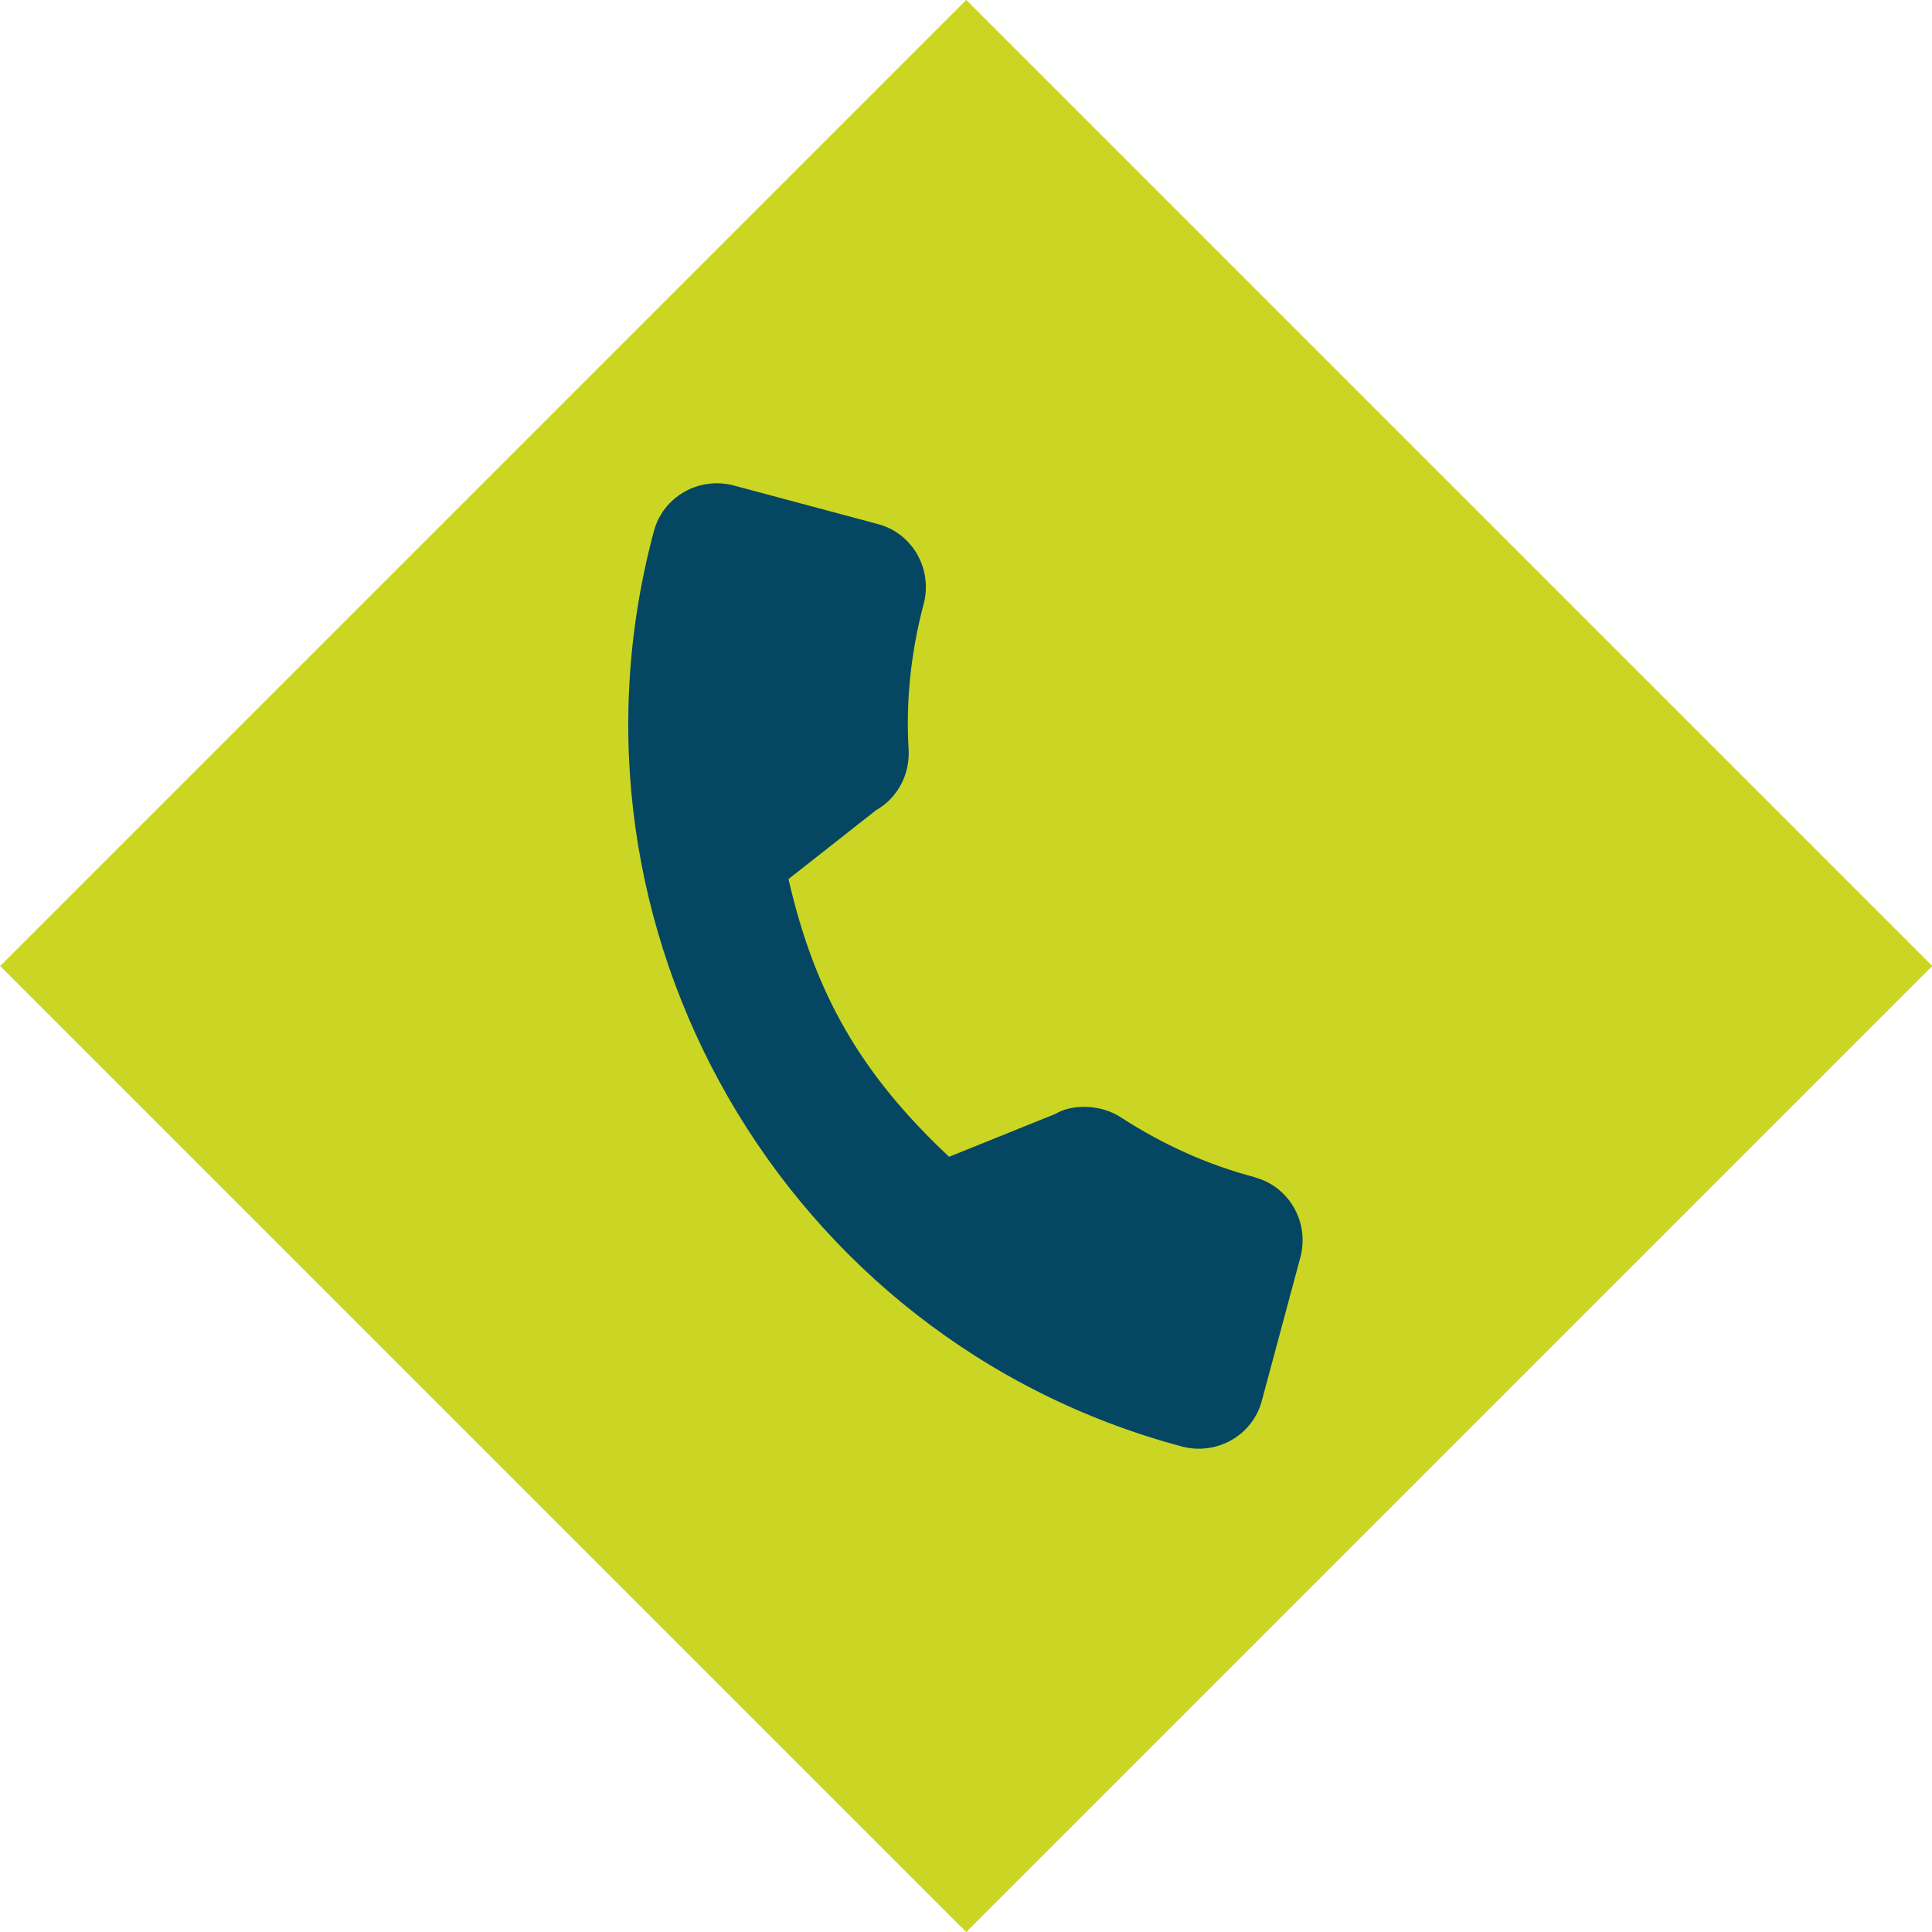 <?xml version="1.0" encoding="UTF-8"?><svg id="uuid-d820bc03-7c7e-4d42-93ef-d5e81410deb6" xmlns="http://www.w3.org/2000/svg" viewBox="0 0 32 32"><defs><style>.uuid-8b69acd2-bed0-4b74-92a9-0c498ada3392{fill:#cbd624;}.uuid-0f89a94c-f76a-41ae-9586-df2c8e8dfb17{fill:#054762;}</style></defs><rect class="uuid-8b69acd2-bed0-4b74-92a9-0c498ada3392" x="4.69" y="4.69" width="22.63" height="22.63" transform="translate(-6.63 16) rotate(-45)"/><path class="uuid-0f89a94c-f76a-41ae-9586-df2c8e8dfb17" d="M20.79,19.5c-.8-.21-1.54-.55-2.22-.99-.33-.22-.81-.23-1.09-.06l-1.76.71c-1.45-1.36-2.22-2.68-2.66-4.6l1.45-1.14c.35-.2.56-.58.54-1-.05-.81.04-1.63.25-2.42.15-.58-.19-1.17-.76-1.32l-2.39-.64c-.58-.15-1.17.19-1.32.76-1.77,6.59,2.16,13.4,8.75,15.16.58.15,1.17-.19,1.32-.76l.64-2.38c.15-.58-.19-1.17-.76-1.32Z"/></svg>